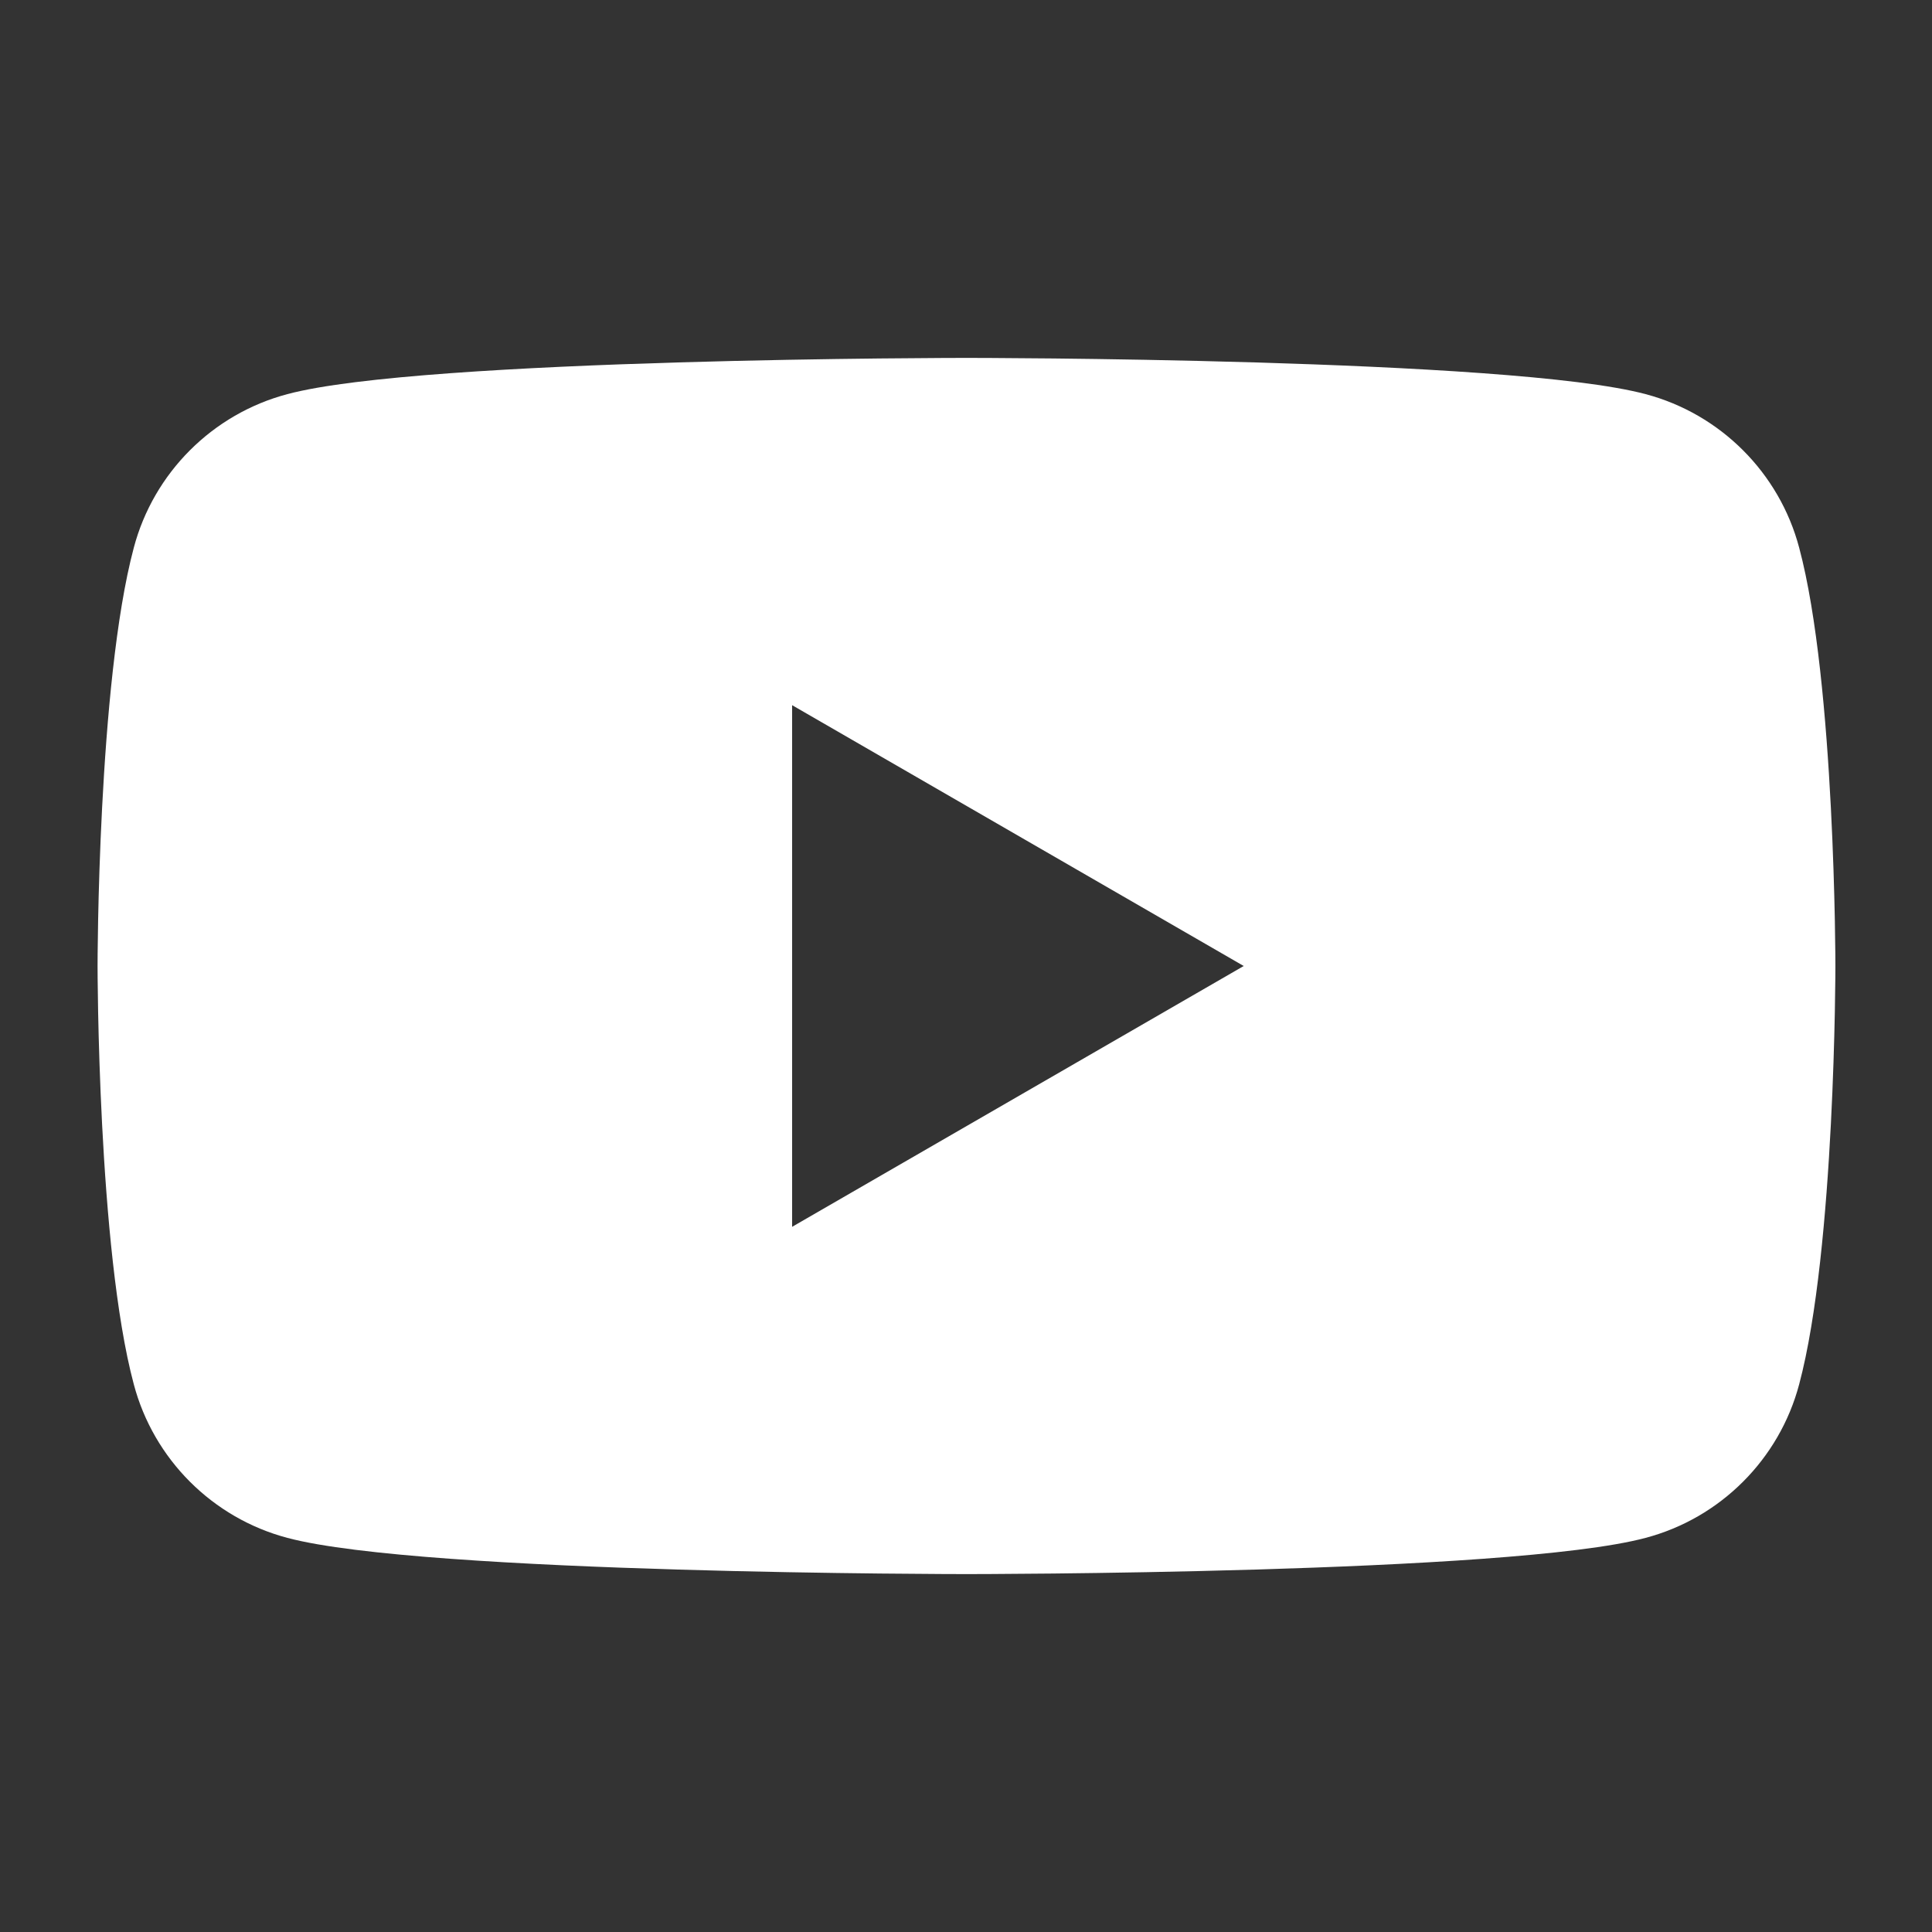 <?xml version="1.0" encoding="UTF-8"?>
<svg id="slant" xmlns="http://www.w3.org/2000/svg" viewBox="0 0 40 40">
  <rect x="0" y="0" width="40" height="40" fill="#333333" stroke="none"/>
  <defs>
    <style>
      .cls-1 {
        fill: #fff;
        stroke-width: 0px;
      }
    </style>
  </defs>
  <path class="cls-1" d="M37.25,11.34c-.41-1.55-1.63-2.77-3.18-3.18-2.81-.75-14.06-.75-14.06-.75,0,0-11.26,0-14.06.75-1.55.41-2.77,1.63-3.18,3.18-.75,2.81-.75,8.66-.75,8.66,0,0,0,5.86.75,8.66.41,1.55,1.63,2.77,3.18,3.18,2.81.75,14.06.75,14.06.75,0,0,11.26,0,14.06-.75,1.55-.41,2.77-1.63,3.18-3.18.75-2.81.75-8.66.75-8.66,0,0,0-5.86-.75-8.66ZM16.4,25.4v-10.8l9.35,5.4-9.35,5.4Z"/>
</svg>